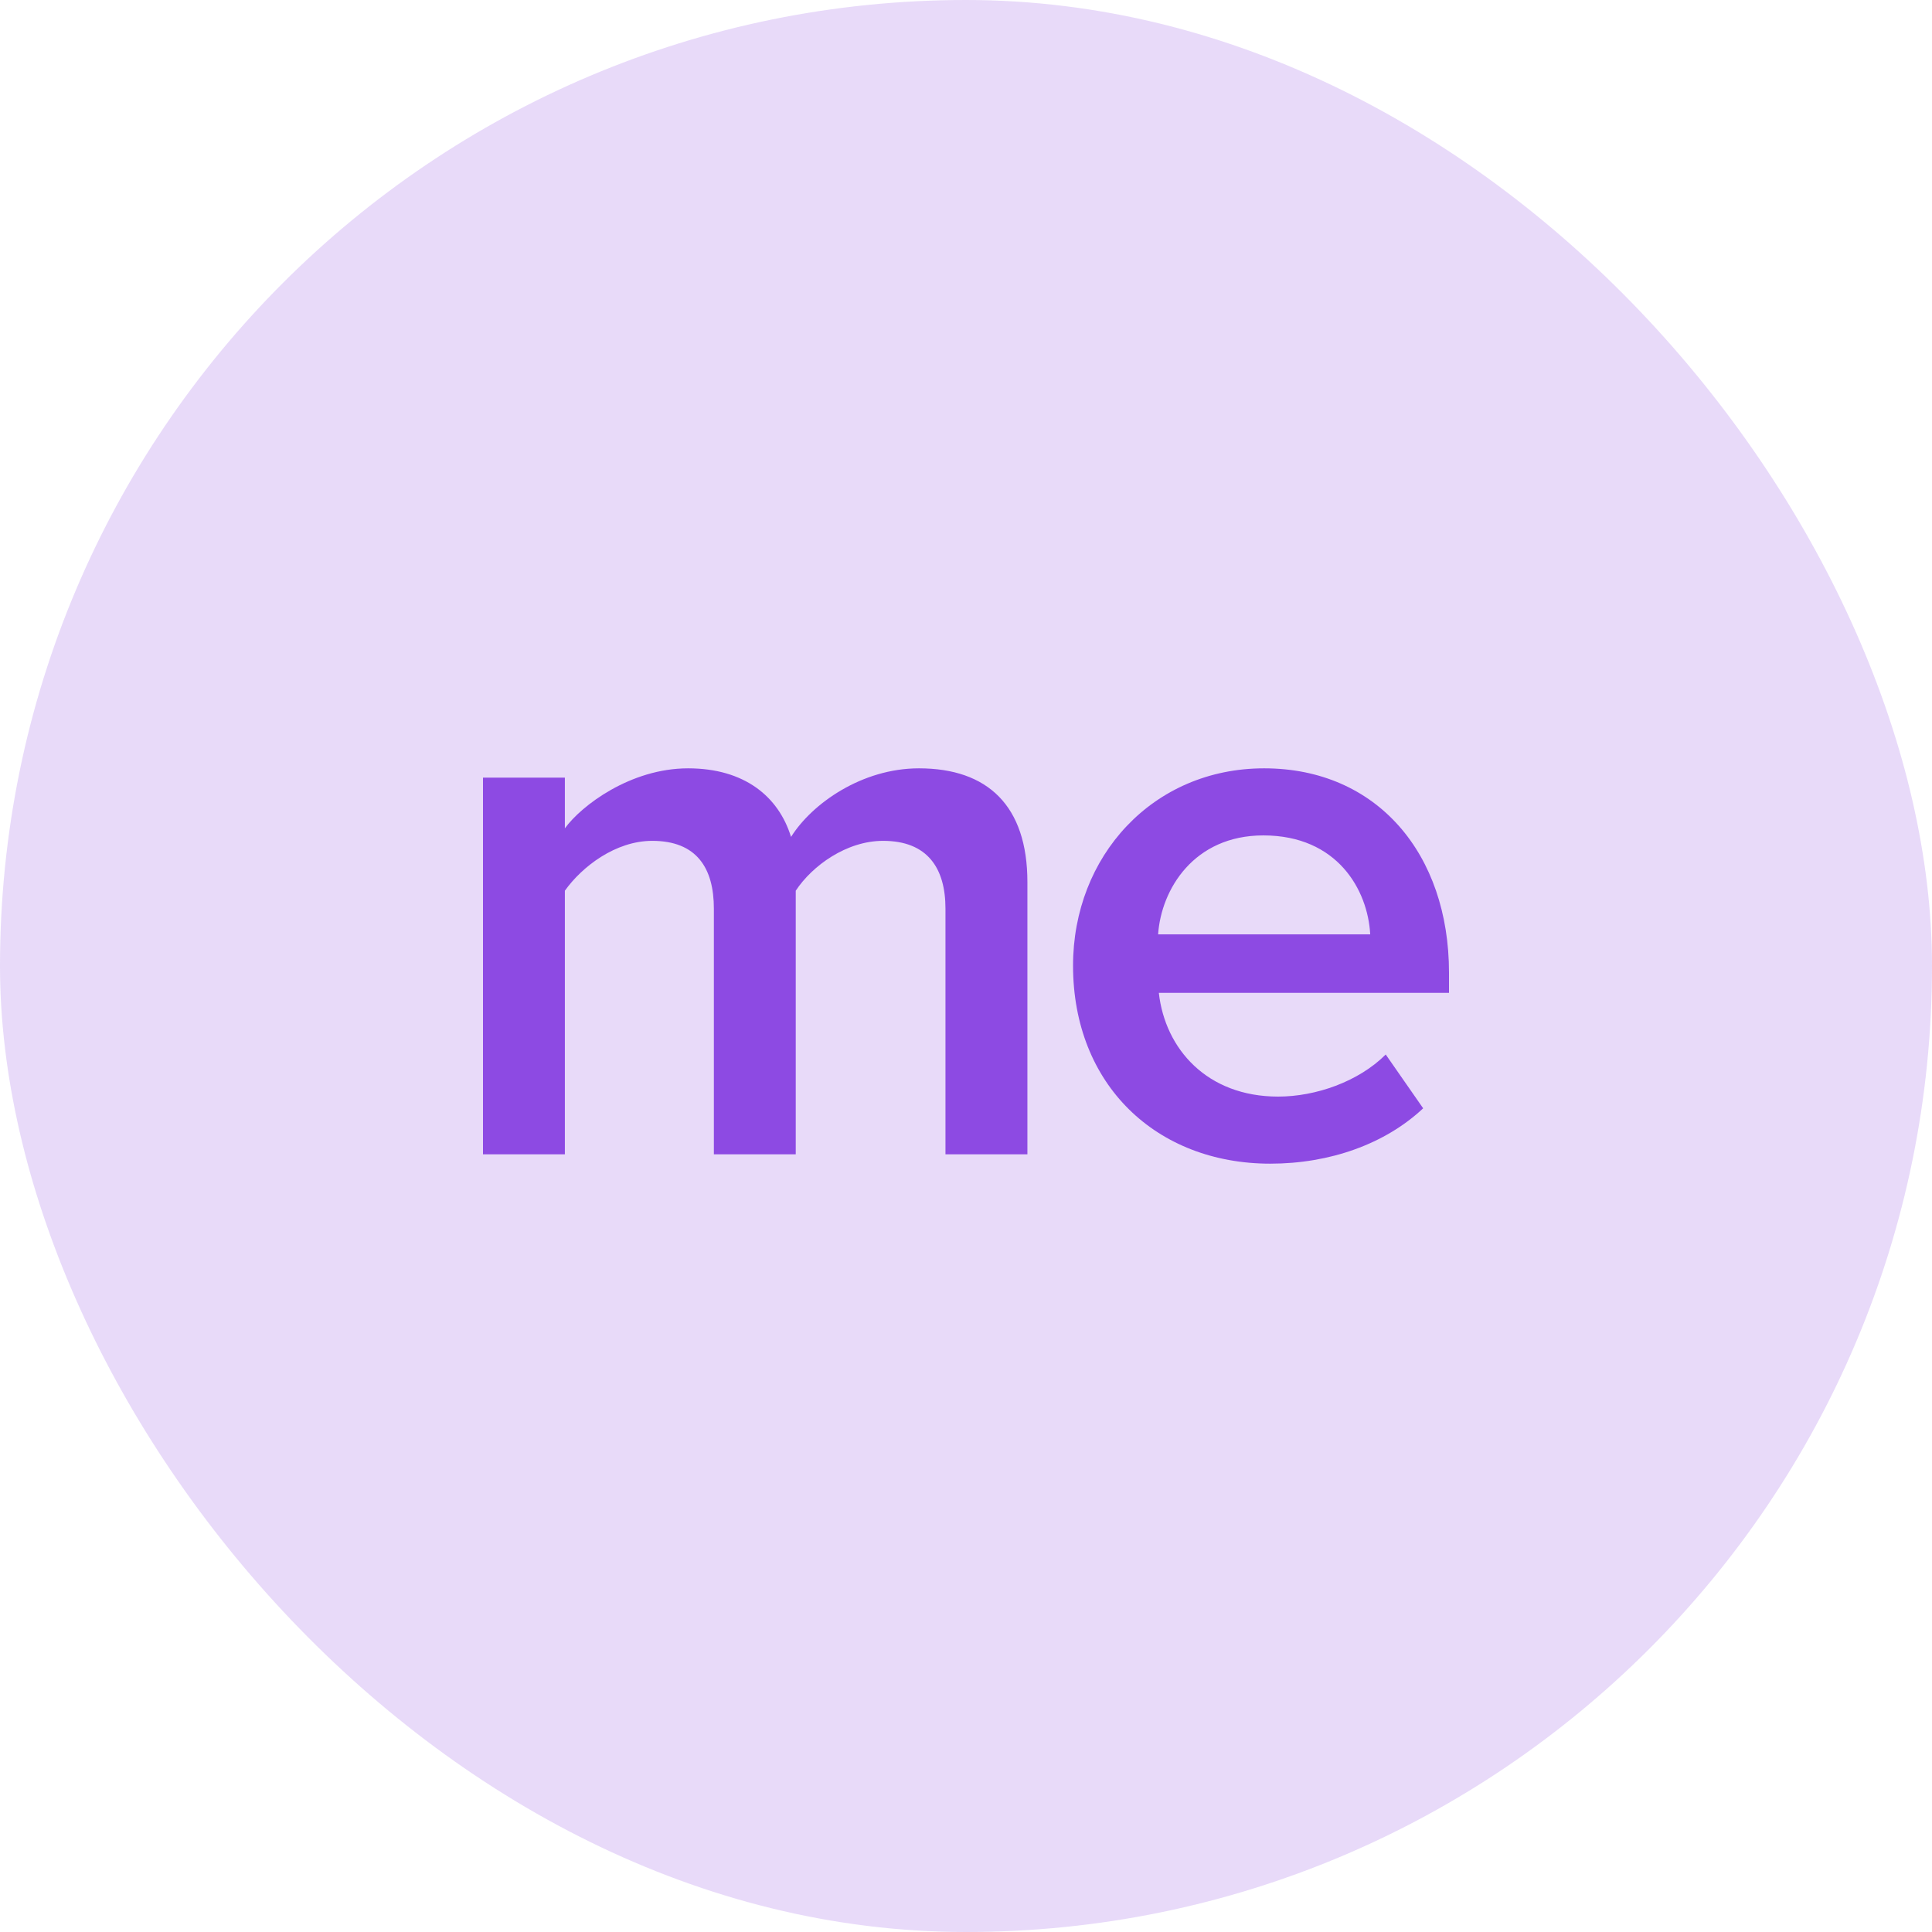 <?xml version="1.0" encoding="UTF-8"?> <svg xmlns="http://www.w3.org/2000/svg" width="32" height="32" viewBox="0 0 32 32" fill="none"><rect width="32" height="32" rx="16" fill="#8D4AE3" fill-opacity="0.2"></rect><path d="M15.66 19.119V15.05C15.66 14.379 15.362 13.927 14.627 13.927C14.02 13.927 13.452 14.34 13.18 14.753V19.119H11.824V15.05C11.824 14.379 11.54 13.927 10.803 13.927C10.196 13.927 9.641 14.353 9.356 14.753V19.119H8V12.88H9.356V13.72C9.628 13.345 10.441 12.726 11.397 12.726C12.327 12.726 12.895 13.19 13.102 13.862C13.451 13.307 14.278 12.726 15.22 12.726C16.358 12.726 17.017 13.345 17.017 14.611V19.119H15.66ZM17.773 15.993C17.773 14.185 19.091 12.726 20.938 12.726C22.811 12.726 24 14.146 24 16.11V16.445H19.194C19.298 17.375 19.994 18.163 21.17 18.163C21.791 18.163 22.5 17.917 22.952 17.466L23.572 18.357C22.939 18.951 22.022 19.274 21.04 19.274C19.155 19.274 17.773 17.969 17.773 15.993ZM20.925 13.837C19.776 13.837 19.233 14.728 19.182 15.476H22.695C22.656 14.741 22.152 13.837 20.925 13.837Z" fill="#8D4AE3"></path></svg> 